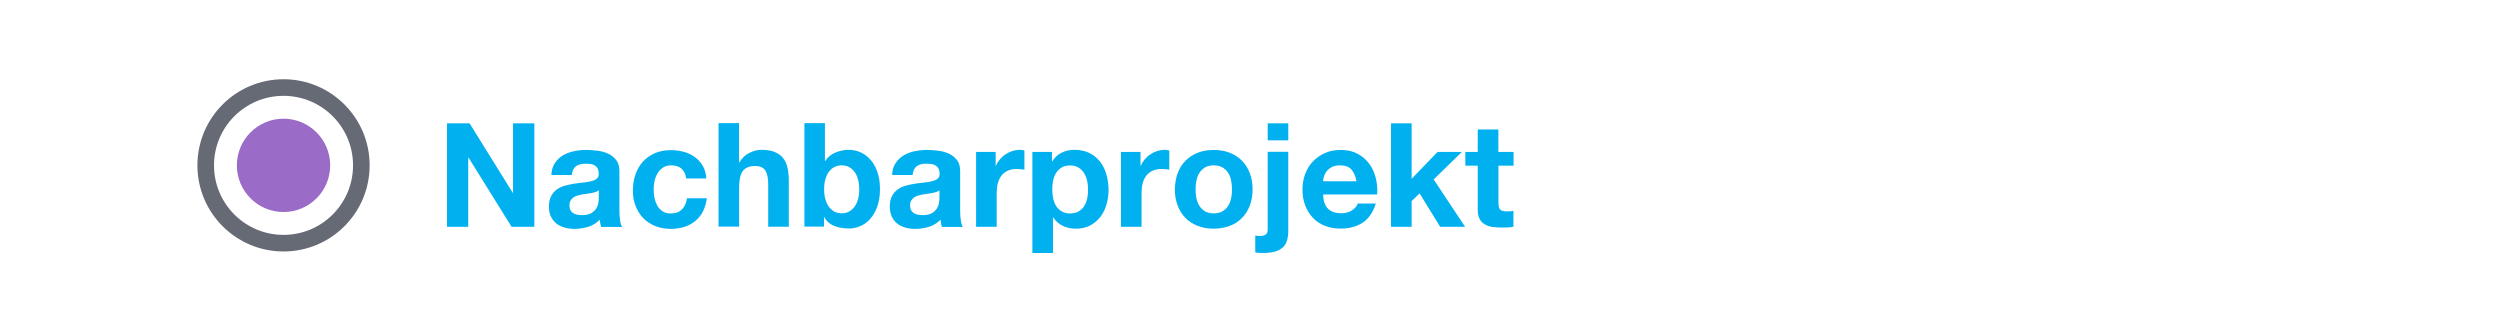 <?xml version="1.0" encoding="utf-8"?>
<!-- Generator: Adobe Illustrator 27.4.0, SVG Export Plug-In . SVG Version: 6.00 Build 0)  -->
<svg version="1.1" id="Ebene_1" xmlns="http://www.w3.org/2000/svg" xmlns:xlink="http://www.w3.org/1999/xlink" x="0px" y="0px"
	 viewBox="0 0 241.6 32.2" enable-background="new 0 0 241.6 32.2" xml:space="preserve">
<rect x="-4.6" y="-3.1" fill-rule="evenodd" clip-rule="evenodd" fill="#FFFFFF" width="251.3" height="38.1"/>
<g>
	<g id="XMLID_00000052823525181899715840000006642270643663054222_">
		<path fill="#00B0EF" d="M45.38,11.92l4.17,6.71h0.03v-6.71h2.06v10h-2.2l-4.16-6.69h-0.03v6.69H43.2v-10H45.38z"/>
		<path fill="#00B0EF" d="M53.28,16.91c0.03-0.47,0.14-0.85,0.35-1.16c0.21-0.31,0.47-0.56,0.78-0.74s0.67-0.32,1.07-0.4
			c0.4-0.08,0.79-0.12,1.2-0.12c0.36,0,0.73,0.03,1.11,0.08c0.37,0.05,0.71,0.15,1.02,0.3c0.31,0.15,0.56,0.36,0.76,0.62
			c0.2,0.27,0.29,0.62,0.29,1.06v3.77c0,0.33,0.02,0.64,0.06,0.94s0.1,0.52,0.2,0.67h-2.02c-0.04-0.11-0.07-0.23-0.09-0.34
			c-0.02-0.12-0.04-0.24-0.05-0.36c-0.32,0.33-0.69,0.56-1.12,0.69c-0.43,0.13-0.87,0.2-1.32,0.2c-0.35,0-0.67-0.04-0.97-0.13
			s-0.56-0.21-0.78-0.39c-0.22-0.18-0.4-0.4-0.53-0.67s-0.19-0.59-0.19-0.97c0-0.41,0.07-0.75,0.22-1.02
			c0.14-0.27,0.33-0.48,0.56-0.64c0.23-0.16,0.49-0.28,0.78-0.36c0.29-0.08,0.59-0.14,0.89-0.19s0.59-0.08,0.88-0.11
			c0.29-0.03,0.55-0.07,0.77-0.13c0.22-0.06,0.4-0.14,0.53-0.25c0.13-0.11,0.19-0.26,0.18-0.47c0-0.21-0.04-0.38-0.1-0.51
			c-0.07-0.13-0.16-0.22-0.28-0.29c-0.12-0.07-0.25-0.12-0.41-0.14c-0.15-0.02-0.32-0.03-0.5-0.03c-0.39,0-0.7,0.08-0.92,0.25
			s-0.35,0.45-0.39,0.84H53.28z M57.87,18.38c-0.08,0.08-0.19,0.13-0.31,0.17s-0.26,0.08-0.41,0.11c-0.15,0.03-0.3,0.05-0.46,0.07
			c-0.16,0.02-0.32,0.04-0.48,0.07c-0.15,0.03-0.3,0.07-0.44,0.11s-0.27,0.11-0.38,0.19c-0.11,0.08-0.19,0.18-0.26,0.3
			c-0.07,0.12-0.1,0.28-0.1,0.46c0,0.18,0.03,0.33,0.1,0.45c0.06,0.12,0.15,0.22,0.27,0.29c0.11,0.07,0.24,0.12,0.39,0.15
			c0.15,0.03,0.3,0.04,0.46,0.04c0.39,0,0.7-0.07,0.91-0.2s0.37-0.29,0.48-0.47c0.1-0.18,0.17-0.37,0.19-0.55
			c0.02-0.19,0.04-0.34,0.04-0.45V18.38z"/>
		<path fill="#00B0EF" d="M64.86,15.98c-0.32,0-0.58,0.07-0.8,0.22s-0.39,0.33-0.52,0.56c-0.14,0.23-0.23,0.48-0.29,0.76
			c-0.06,0.28-0.08,0.55-0.08,0.82c0,0.26,0.03,0.53,0.08,0.8c0.06,0.27,0.15,0.52,0.27,0.74c0.13,0.22,0.3,0.4,0.51,0.54
			c0.21,0.14,0.48,0.21,0.78,0.21c0.48,0,0.84-0.13,1.1-0.4c0.26-0.27,0.42-0.62,0.48-1.07h1.92c-0.13,0.96-0.5,1.69-1.12,2.2
			c-0.62,0.5-1.4,0.76-2.37,0.76c-0.54,0-1.04-0.09-1.49-0.27c-0.45-0.18-0.84-0.44-1.16-0.76c-0.32-0.33-0.56-0.72-0.74-1.17
			c-0.18-0.45-0.27-0.95-0.27-1.49c0-0.56,0.08-1.08,0.25-1.56c0.16-0.48,0.4-0.9,0.72-1.25c0.32-0.35,0.71-0.62,1.16-0.82
			c0.46-0.2,0.98-0.29,1.57-0.29c0.43,0,0.84,0.06,1.24,0.17c0.4,0.11,0.75,0.28,1.06,0.51s0.57,0.51,0.76,0.85
			c0.2,0.34,0.31,0.75,0.34,1.21h-1.95C66.2,16.4,65.71,15.98,64.86,15.98z"/>
		<path fill="#00B0EF" d="M71.42,11.92v3.77h0.04c0.25-0.42,0.57-0.73,0.97-0.92c0.39-0.19,0.77-0.29,1.15-0.29
			c0.53,0,0.97,0.07,1.31,0.22s0.61,0.34,0.81,0.6c0.2,0.26,0.33,0.57,0.41,0.94c0.08,0.37,0.12,0.78,0.12,1.22v4.45h-1.99v-4.09
			c0-0.6-0.09-1.04-0.28-1.34s-0.52-0.44-0.99-0.44c-0.54,0-0.93,0.16-1.18,0.48c-0.24,0.32-0.36,0.85-0.36,1.59v3.79h-1.99v-10
			H71.42z"/>
		<path fill="#00B0EF" d="M79.72,11.92v3.64h0.03c0.24-0.37,0.57-0.65,0.99-0.82c0.42-0.17,0.85-0.26,1.3-0.26
			c0.36,0,0.72,0.07,1.08,0.22c0.36,0.15,0.67,0.38,0.96,0.69c0.29,0.31,0.52,0.7,0.69,1.18c0.18,0.48,0.27,1.05,0.27,1.71
			s-0.09,1.23-0.27,1.71s-0.41,0.88-0.69,1.18c-0.28,0.31-0.6,0.54-0.96,0.69c-0.35,0.15-0.71,0.22-1.08,0.22
			c-0.53,0-1.01-0.08-1.43-0.25s-0.74-0.45-0.95-0.85h-0.03v0.92h-1.89v-10H79.72z M82.94,17.42c-0.07-0.28-0.17-0.53-0.31-0.74
			c-0.14-0.21-0.32-0.38-0.53-0.51s-0.46-0.19-0.76-0.19c-0.29,0-0.54,0.06-0.76,0.19s-0.39,0.3-0.53,0.51
			c-0.14,0.21-0.24,0.46-0.31,0.74s-0.1,0.57-0.1,0.88c0,0.3,0.03,0.59,0.1,0.87s0.17,0.53,0.31,0.74c0.14,0.21,0.32,0.38,0.53,0.51
			s0.47,0.19,0.76,0.19c0.3,0,0.55-0.06,0.76-0.19s0.39-0.3,0.53-0.51s0.24-0.46,0.31-0.74s0.1-0.57,0.1-0.87
			C83.04,18,83.01,17.7,82.94,17.42z"/>
		<path fill="#00B0EF" d="M86.21,16.91c0.03-0.47,0.14-0.85,0.35-1.16c0.21-0.31,0.47-0.56,0.78-0.74c0.32-0.19,0.67-0.32,1.07-0.4
			c0.4-0.08,0.8-0.12,1.2-0.12c0.36,0,0.73,0.03,1.11,0.08c0.37,0.05,0.71,0.15,1.02,0.3s0.56,0.36,0.76,0.62
			c0.2,0.27,0.29,0.62,0.29,1.06v3.77c0,0.33,0.02,0.64,0.06,0.94c0.04,0.3,0.1,0.52,0.2,0.67h-2.02c-0.04-0.11-0.07-0.23-0.09-0.34
			c-0.02-0.12-0.04-0.24-0.05-0.36c-0.32,0.33-0.69,0.56-1.12,0.69c-0.43,0.13-0.87,0.2-1.32,0.2c-0.35,0-0.67-0.04-0.97-0.13
			s-0.56-0.21-0.78-0.39c-0.22-0.18-0.4-0.4-0.52-0.67s-0.19-0.59-0.19-0.97c0-0.41,0.07-0.75,0.22-1.02
			c0.14-0.27,0.33-0.48,0.56-0.64c0.23-0.16,0.49-0.28,0.78-0.36c0.29-0.08,0.59-0.14,0.89-0.19s0.59-0.08,0.88-0.11
			c0.29-0.03,0.55-0.07,0.77-0.13c0.22-0.06,0.4-0.14,0.53-0.25c0.13-0.11,0.19-0.26,0.18-0.47c0-0.21-0.04-0.38-0.11-0.51
			s-0.16-0.22-0.28-0.29c-0.12-0.07-0.25-0.12-0.41-0.14c-0.15-0.02-0.32-0.03-0.5-0.03c-0.39,0-0.7,0.08-0.92,0.25
			c-0.22,0.17-0.35,0.45-0.39,0.84H86.21z M90.8,18.38c-0.08,0.08-0.19,0.13-0.32,0.17s-0.26,0.08-0.41,0.11
			c-0.14,0.03-0.3,0.05-0.46,0.07c-0.16,0.02-0.32,0.04-0.48,0.07c-0.15,0.03-0.3,0.07-0.44,0.11s-0.27,0.11-0.38,0.19
			c-0.11,0.08-0.19,0.18-0.26,0.3c-0.07,0.12-0.1,0.28-0.1,0.46c0,0.18,0.03,0.33,0.1,0.45c0.07,0.12,0.15,0.22,0.27,0.29
			c0.11,0.07,0.24,0.12,0.39,0.15c0.15,0.03,0.3,0.04,0.46,0.04c0.39,0,0.7-0.07,0.91-0.2s0.37-0.29,0.48-0.47
			c0.1-0.18,0.17-0.37,0.19-0.55c0.02-0.19,0.04-0.34,0.04-0.45V18.38z"/>
		<path fill="#00B0EF" d="M96.22,14.68v1.34h0.03c0.09-0.22,0.22-0.43,0.38-0.62c0.16-0.19,0.34-0.36,0.55-0.49
			c0.21-0.14,0.42-0.24,0.66-0.32c0.23-0.07,0.48-0.11,0.73-0.11c0.13,0,0.28,0.02,0.43,0.07v1.85c-0.09-0.02-0.21-0.04-0.34-0.05
			c-0.13-0.01-0.26-0.02-0.38-0.02c-0.36,0-0.67,0.06-0.92,0.18c-0.25,0.12-0.46,0.29-0.61,0.5c-0.15,0.21-0.26,0.46-0.33,0.74
			s-0.1,0.58-0.1,0.91v3.26h-1.99v-7.24H96.22z"/>
		<path fill="#00B0EF" d="M101.66,14.68v0.92h0.03c0.24-0.39,0.55-0.68,0.92-0.85c0.37-0.18,0.78-0.27,1.23-0.27
			c0.57,0,1.06,0.11,1.47,0.32c0.41,0.21,0.75,0.5,1.02,0.85c0.27,0.35,0.47,0.77,0.6,1.24c0.13,0.47,0.2,0.96,0.2,1.48
			c0,0.49-0.07,0.95-0.2,1.4c-0.13,0.45-0.33,0.84-0.59,1.19c-0.27,0.35-0.6,0.62-0.99,0.83c-0.4,0.21-0.86,0.31-1.39,0.31
			c-0.45,0-0.86-0.09-1.24-0.27c-0.38-0.18-0.69-0.45-0.93-0.81h-0.03v3.43h-1.99v-9.77H101.66z M104.25,20.42
			c0.22-0.13,0.4-0.3,0.53-0.51c0.13-0.21,0.23-0.46,0.29-0.74s0.08-0.56,0.08-0.85s-0.03-0.57-0.09-0.85
			c-0.06-0.28-0.16-0.53-0.3-0.75c-0.14-0.22-0.32-0.4-0.54-0.53c-0.22-0.13-0.49-0.2-0.81-0.2c-0.33,0-0.6,0.07-0.82,0.2
			c-0.22,0.14-0.4,0.31-0.53,0.53c-0.14,0.21-0.23,0.46-0.29,0.74s-0.08,0.57-0.08,0.87c0,0.29,0.03,0.57,0.09,0.85
			s0.16,0.53,0.29,0.74c0.14,0.21,0.32,0.38,0.54,0.51s0.5,0.2,0.81,0.2C103.75,20.62,104.03,20.55,104.25,20.42z"/>
		<path fill="#00B0EF" d="M110.22,14.68v1.34h0.03c0.09-0.22,0.22-0.43,0.38-0.62c0.16-0.19,0.34-0.36,0.55-0.49
			c0.21-0.14,0.42-0.24,0.66-0.32c0.23-0.07,0.48-0.11,0.73-0.11c0.13,0,0.28,0.02,0.43,0.07v1.85c-0.09-0.02-0.21-0.04-0.34-0.05
			c-0.13-0.01-0.26-0.02-0.38-0.02c-0.36,0-0.67,0.06-0.92,0.18c-0.25,0.12-0.45,0.29-0.61,0.5c-0.15,0.21-0.26,0.46-0.33,0.74
			s-0.1,0.58-0.1,0.91v3.26h-1.99v-7.24H110.22z"/>
		<path fill="#00B0EF" d="M113.81,16.73c0.18-0.47,0.43-0.87,0.76-1.2c0.33-0.33,0.72-0.59,1.18-0.77c0.46-0.18,0.97-0.27,1.54-0.27
			s1.08,0.09,1.55,0.27c0.46,0.18,0.86,0.44,1.18,0.77c0.33,0.33,0.58,0.73,0.76,1.2c0.18,0.47,0.27,1,0.27,1.57
			c0,0.58-0.09,1.1-0.27,1.57c-0.18,0.47-0.43,0.87-0.76,1.2c-0.33,0.33-0.72,0.59-1.18,0.76s-0.98,0.27-1.55,0.27
			s-1.08-0.09-1.54-0.27c-0.46-0.18-0.85-0.43-1.18-0.76c-0.33-0.33-0.58-0.73-0.76-1.2c-0.18-0.47-0.27-0.99-0.27-1.57
			C113.55,17.73,113.64,17.2,113.81,16.73z M115.62,19.15c0.06,0.28,0.15,0.52,0.29,0.74c0.13,0.22,0.31,0.39,0.54,0.53
			c0.22,0.13,0.5,0.2,0.84,0.2s0.62-0.07,0.85-0.2s0.41-0.31,0.55-0.53c0.14-0.22,0.23-0.47,0.29-0.74s0.08-0.56,0.08-0.85
			c0-0.29-0.03-0.57-0.08-0.85s-0.15-0.53-0.29-0.74c-0.13-0.21-0.32-0.39-0.55-0.53c-0.23-0.13-0.51-0.2-0.85-0.2
			s-0.62,0.07-0.84,0.2c-0.22,0.14-0.4,0.31-0.54,0.53c-0.14,0.21-0.23,0.46-0.29,0.74c-0.06,0.28-0.08,0.56-0.08,0.85
			C115.54,18.6,115.56,18.88,115.62,19.15z"/>
		<path fill="#00B0EF" d="M121.74,22.81c0.21,0,0.38-0.04,0.54-0.12c0.15-0.08,0.23-0.25,0.23-0.53v-7.49h1.99v7.59
			c0,0.37-0.04,0.7-0.12,0.97c-0.08,0.27-0.21,0.5-0.41,0.68s-0.45,0.32-0.78,0.41c-0.33,0.09-0.74,0.13-1.25,0.13
			c-0.23,0-0.44-0.02-0.63-0.06v-1.64C121.42,22.79,121.56,22.81,121.74,22.81z M122.51,13.56v-1.64h1.99v1.64H122.51z"/>
		<path fill="#00B0EF" d="M128.35,20.18c0.3,0.29,0.73,0.43,1.29,0.43c0.4,0,0.75-0.1,1.04-0.3c0.29-0.2,0.47-0.41,0.53-0.64h1.75
			c-0.28,0.87-0.71,1.49-1.29,1.86s-1.28,0.56-2.1,0.56c-0.57,0-1.08-0.09-1.54-0.27c-0.46-0.18-0.84-0.44-1.16-0.78
			s-0.56-0.74-0.74-1.2s-0.26-0.98-0.26-1.54c0-0.54,0.09-1.04,0.27-1.51c0.18-0.47,0.43-0.87,0.76-1.21
			c0.33-0.34,0.72-0.61,1.17-0.8c0.45-0.2,0.95-0.29,1.5-0.29c0.62,0,1.15,0.12,1.61,0.36s0.83,0.56,1.13,0.96s0.51,0.86,0.64,1.37
			c0.13,0.51,0.18,1.05,0.14,1.61h-5.22C127.88,19.43,128.05,19.89,128.35,20.18z M130.59,16.37c-0.24-0.26-0.6-0.39-1.08-0.39
			c-0.32,0-0.58,0.05-0.79,0.16c-0.21,0.11-0.38,0.24-0.5,0.4c-0.13,0.16-0.21,0.33-0.27,0.5c-0.05,0.18-0.08,0.34-0.09,0.48h3.23
			C131,17.02,130.83,16.64,130.59,16.37z"/>
		<path fill="#00B0EF" d="M136.42,11.92v5.36l2.51-2.6h2.35l-2.73,2.66l3.04,4.58h-2.41l-1.99-3.23l-0.77,0.74v2.49h-1.99v-10
			H136.42z"/>
		<path fill="#00B0EF" d="M146.27,14.68v1.33h-1.46v3.58c0,0.34,0.06,0.56,0.17,0.67c0.11,0.11,0.34,0.17,0.67,0.17
			c0.11,0,0.22,0,0.32-0.01c0.1-0.01,0.2-0.02,0.29-0.04v1.54c-0.17,0.03-0.36,0.05-0.56,0.06c-0.21,0.01-0.41,0.01-0.6,0.01
			c-0.31,0-0.6-0.02-0.88-0.06s-0.52-0.12-0.73-0.25c-0.21-0.12-0.38-0.29-0.5-0.52c-0.12-0.22-0.18-0.52-0.18-0.88v-4.27h-1.2
			v-1.33h1.2v-2.17h1.99v2.17H146.27z"/>
	</g>
	<g>
		
			<circle fill-rule="evenodd" clip-rule="evenodd" fill="#FFFFFF" stroke="#656A74" stroke-width="1.604" stroke-miterlimit="10" cx="27.4" cy="15.98" r="7.52"/>
		<circle fill-rule="evenodd" clip-rule="evenodd" fill="#9A6CC8" cx="27.4" cy="15.98" r="4.51"/>
	</g>
</g>
</svg>
